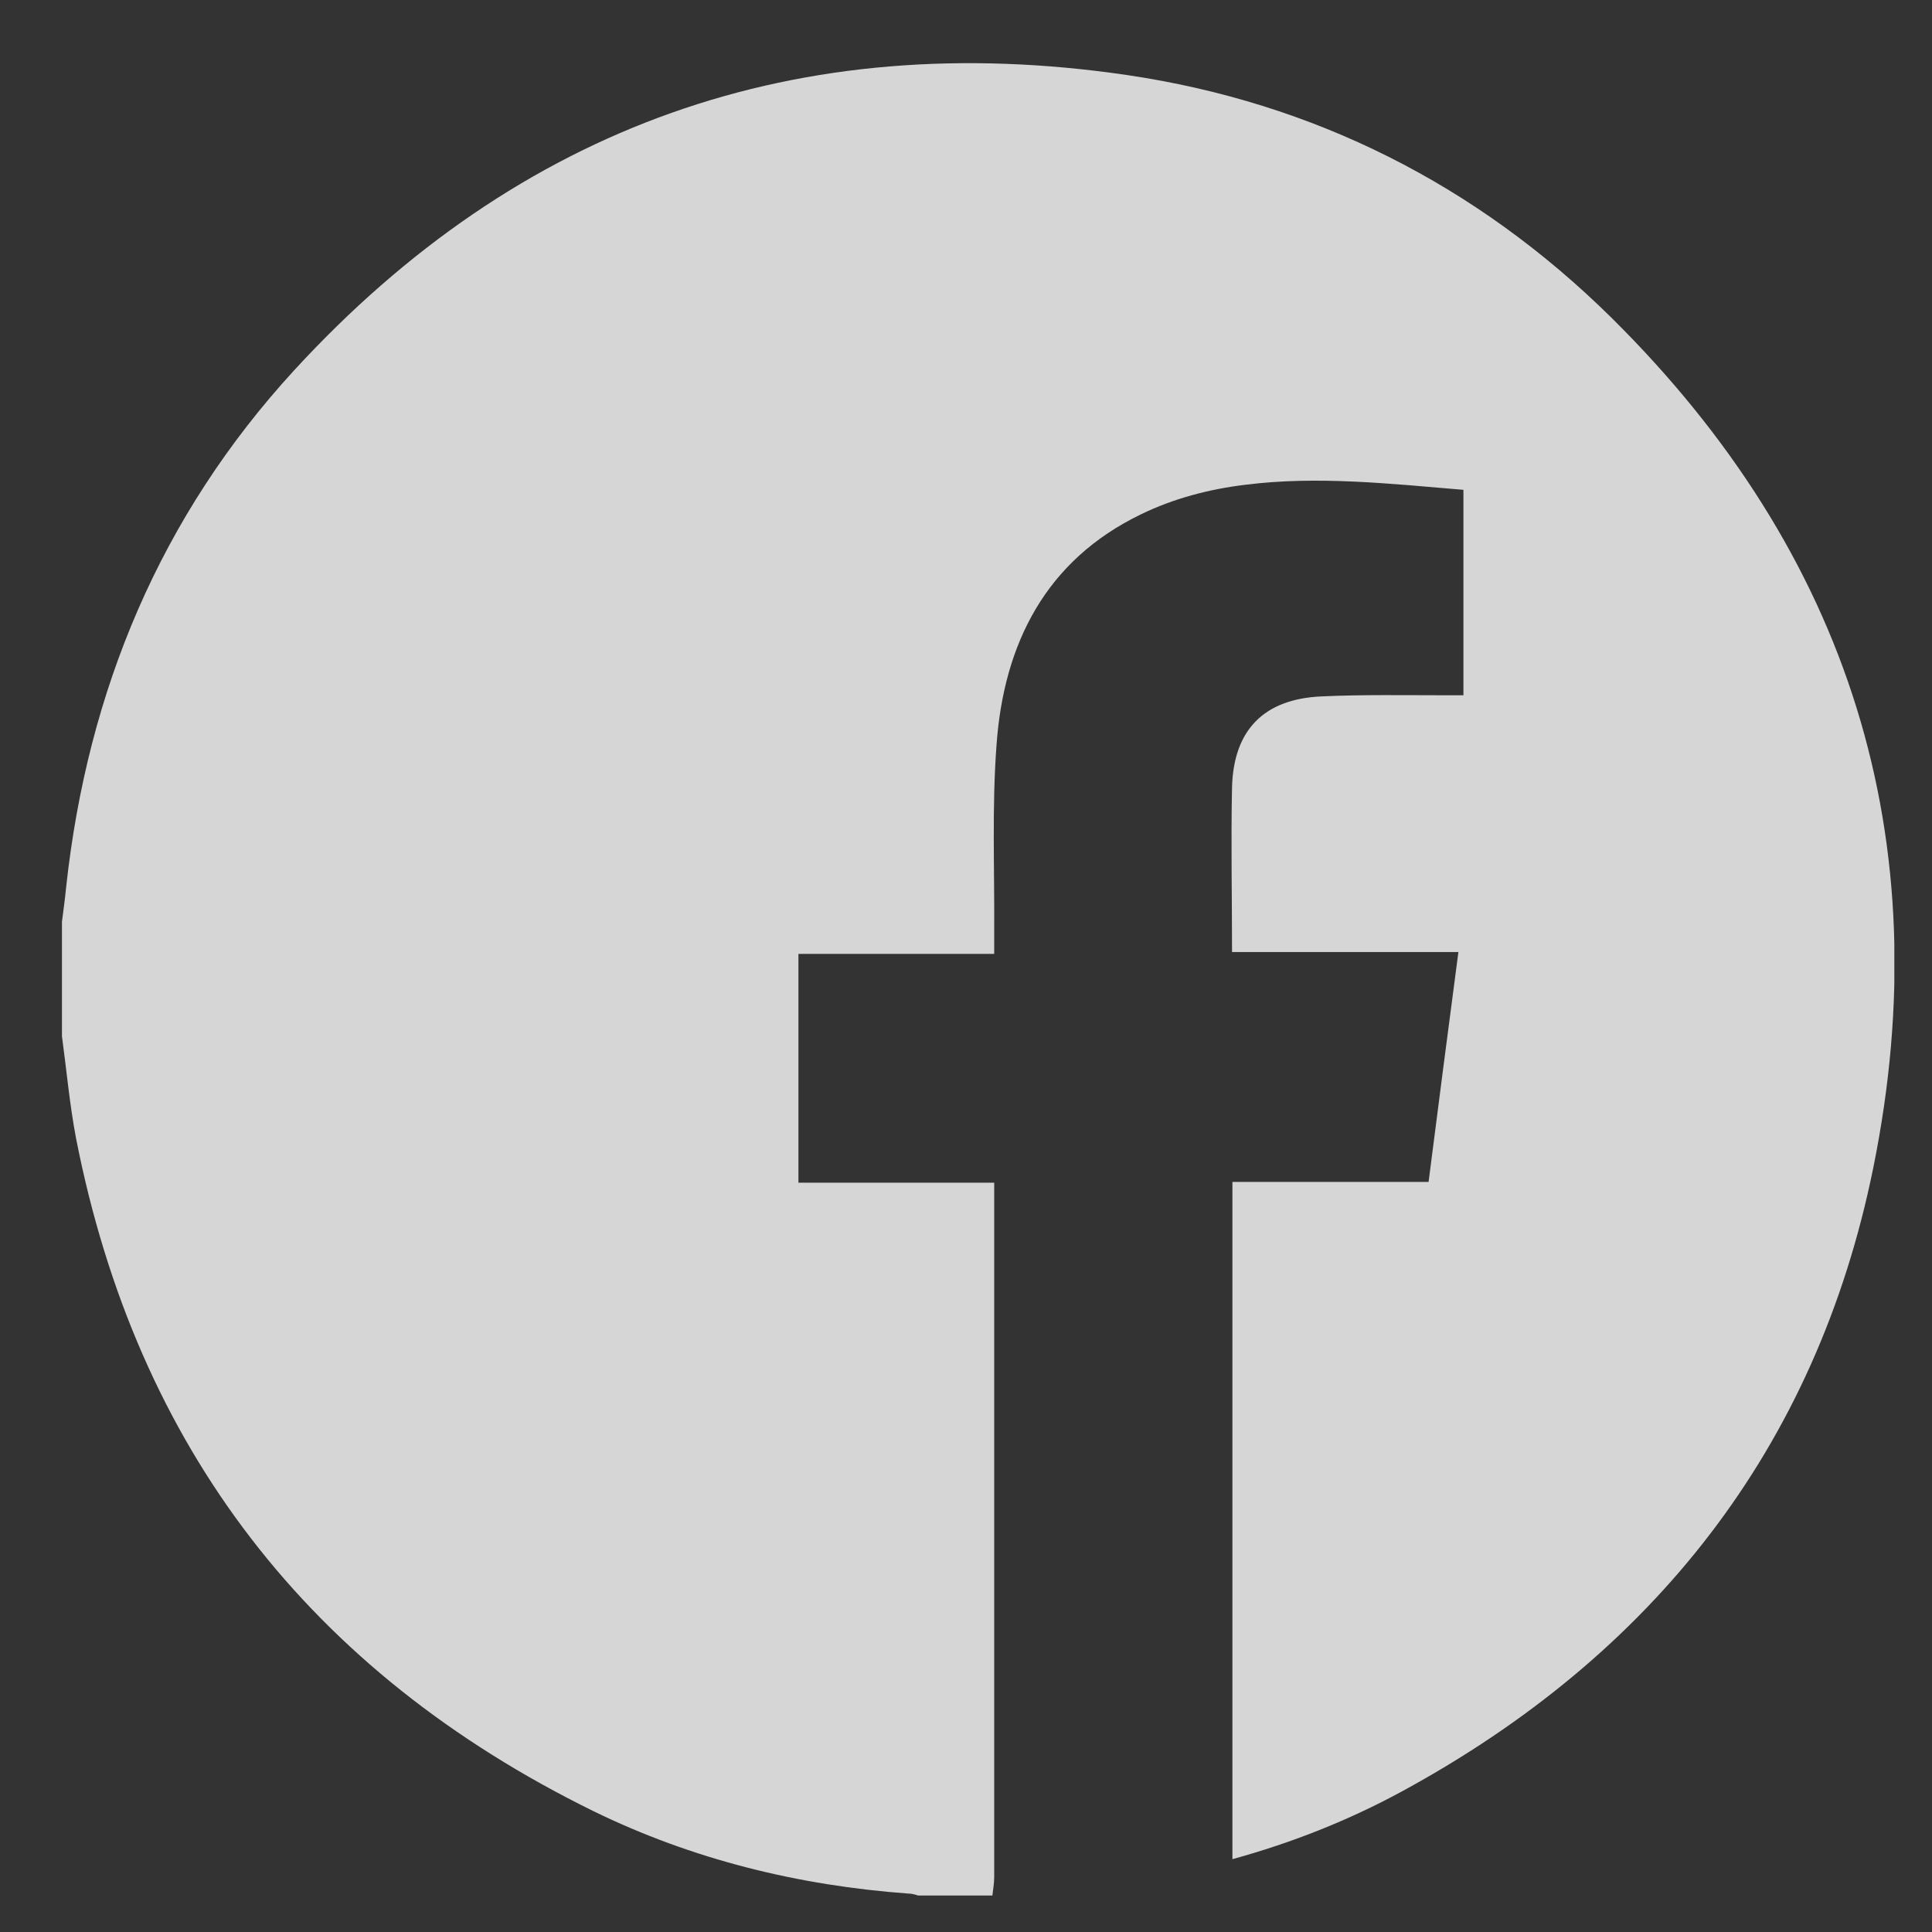 <svg width="30" height="30" viewBox="0 0 30 30" fill="none" xmlns="http://www.w3.org/2000/svg">
<rect x="0" y="0" width="30" height="30" fill="#333333" stroke="none"/>
<g clip-path="url(#clip0_77_7386)">
<path d="M0.962 16.09C0.962 15.496 0.962 14.902 0.962 14.313C0.986 14.129 1.01 13.951 1.028 13.767C1.36 10.719 2.494 8.01 4.566 5.752C8.058 1.949 12.398 0.417 17.498 1.165C20.402 1.593 22.931 2.87 25.021 4.932C28.72 8.592 30.122 13.036 29.088 18.134C28.204 22.488 25.669 25.697 21.767 27.818C20.936 28.269 20.063 28.614 19.137 28.869V18.353H22.183C22.337 17.153 22.486 15.989 22.646 14.783H19.131C19.131 13.909 19.113 13.066 19.131 12.222C19.155 11.337 19.624 10.855 20.515 10.814C21.15 10.784 21.791 10.796 22.433 10.796C22.534 10.796 22.628 10.796 22.724 10.796V7.606C21.584 7.511 20.455 7.386 19.333 7.528C18.781 7.594 18.217 7.742 17.718 7.986C16.24 8.699 15.586 9.994 15.474 11.568C15.402 12.525 15.444 13.493 15.438 14.456C15.438 14.563 15.438 14.67 15.438 14.812H12.398V18.365H15.438V18.692C15.438 22.174 15.438 25.661 15.438 29.143C15.438 29.244 15.42 29.345 15.408 29.446H14.298C14.239 29.428 14.173 29.404 14.114 29.404C12.398 29.279 10.753 28.875 9.21 28.121C4.81 25.958 2.126 22.483 1.182 17.682C1.081 17.153 1.034 16.619 0.962 16.09Z" fill="white" fill-opacity="0.8"/>
</g>
<defs>
<clipPath id="clip0_77_7386">
<rect width="28.453" height="28.453" fill="white" transform="translate(0.962 0.981)"/>
</clipPath>
</defs>
</svg>
